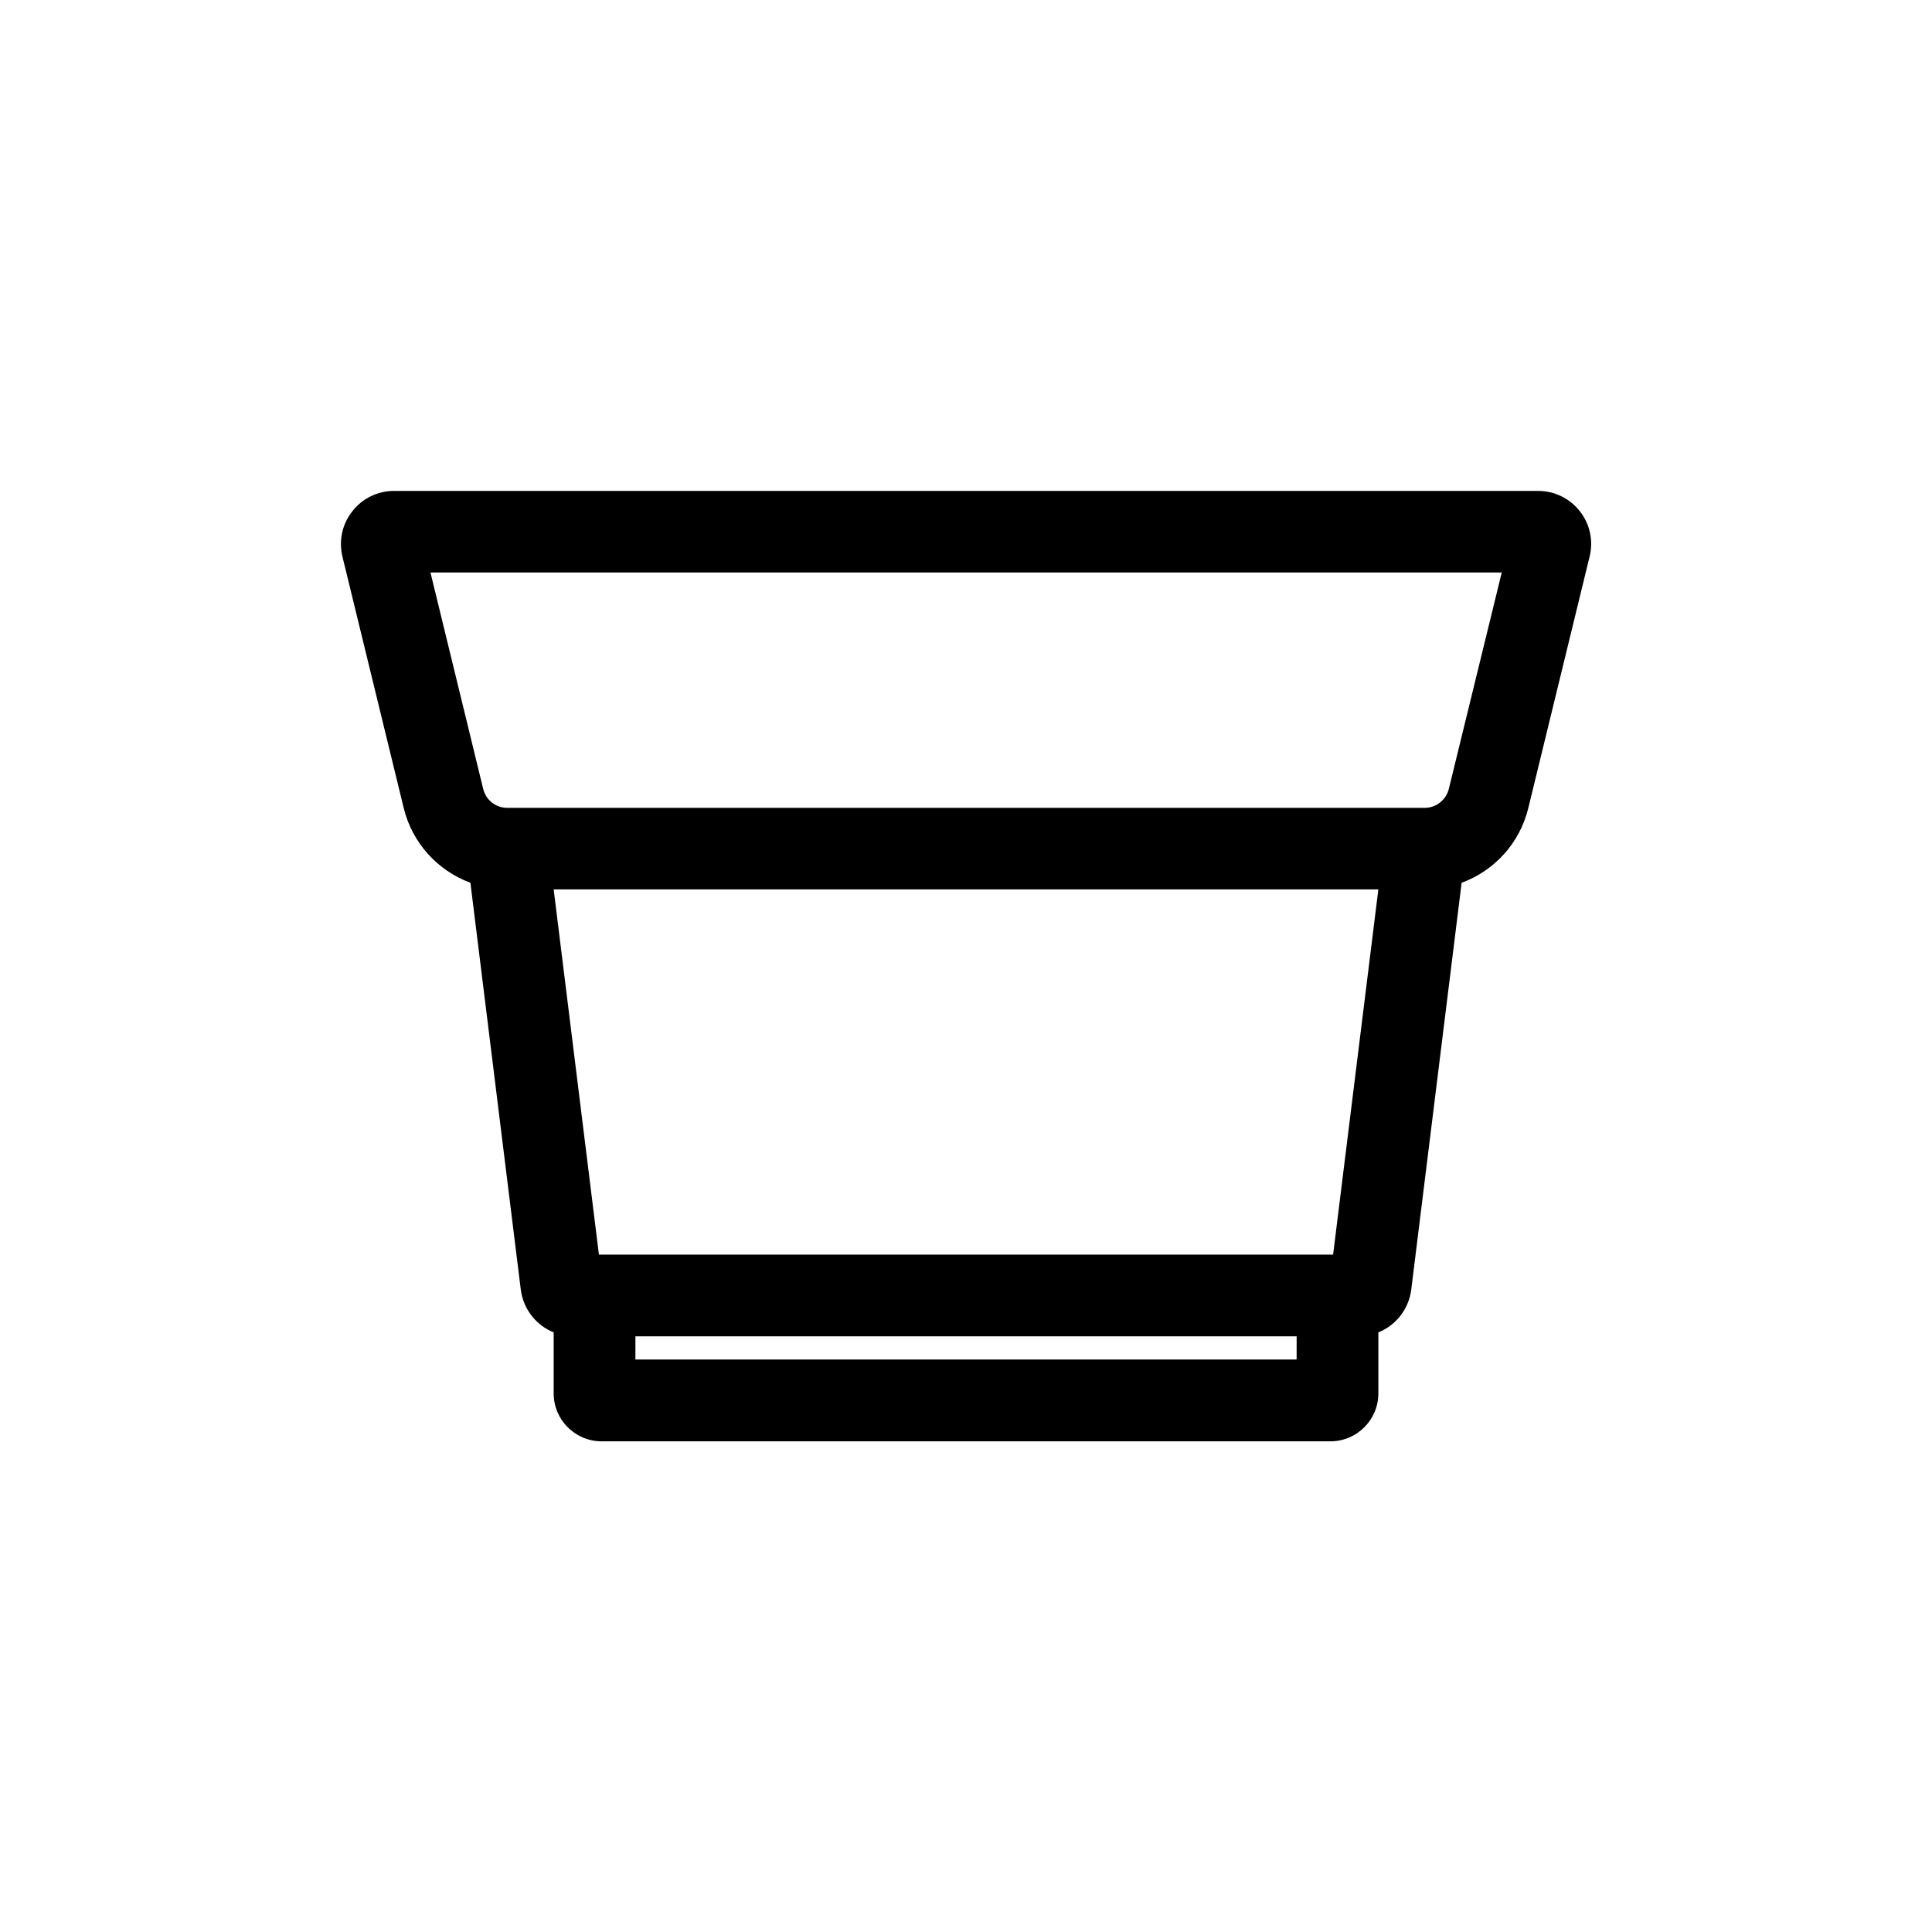 <?xml version="1.0" encoding="UTF-8"?>
<!-- Uploaded to: SVG Repo, www.svgrepo.com, Generator: SVG Repo Mixer Tools -->
<svg fill="#000000" width="800px" height="800px" version="1.1" viewBox="144 144 512 512" xmlns="http://www.w3.org/2000/svg">
 <path d="m562.68 279.49c-2.672-3.426-6.75-5.391-11.082-5.391h-303.14c-4.383 0-8.414 1.965-11.082 5.391-2.719 3.426-3.629 7.809-2.621 12.043l16.223 66.555c2.266 9.371 9.07 16.676 17.684 19.852l13.352 107.82c0.656 5.188 4.082 9.473 8.715 11.336v16.172c0 7.004 5.691 12.695 12.695 12.695h193.16c7.004 0 12.695-5.691 12.695-12.695v-16.172c4.637-1.863 8.062-6.144 8.715-11.336l13.352-107.82c8.664-3.176 15.418-10.48 17.684-19.852l16.223-66.555c1.059-4.234 0.102-8.617-2.566-12.043zm-259.96 196.99-11.992-96.781h218.55l-11.992 96.781zm9.672 27.809v-6.144h175.23l-0.004 6.144zm215.58-151.29c-0.707 2.973-3.375 5.09-6.398 5.09h-243.14c-3.074 0-5.691-2.066-6.398-5.09l-13.957-57.281h283.9z"/>
</svg>